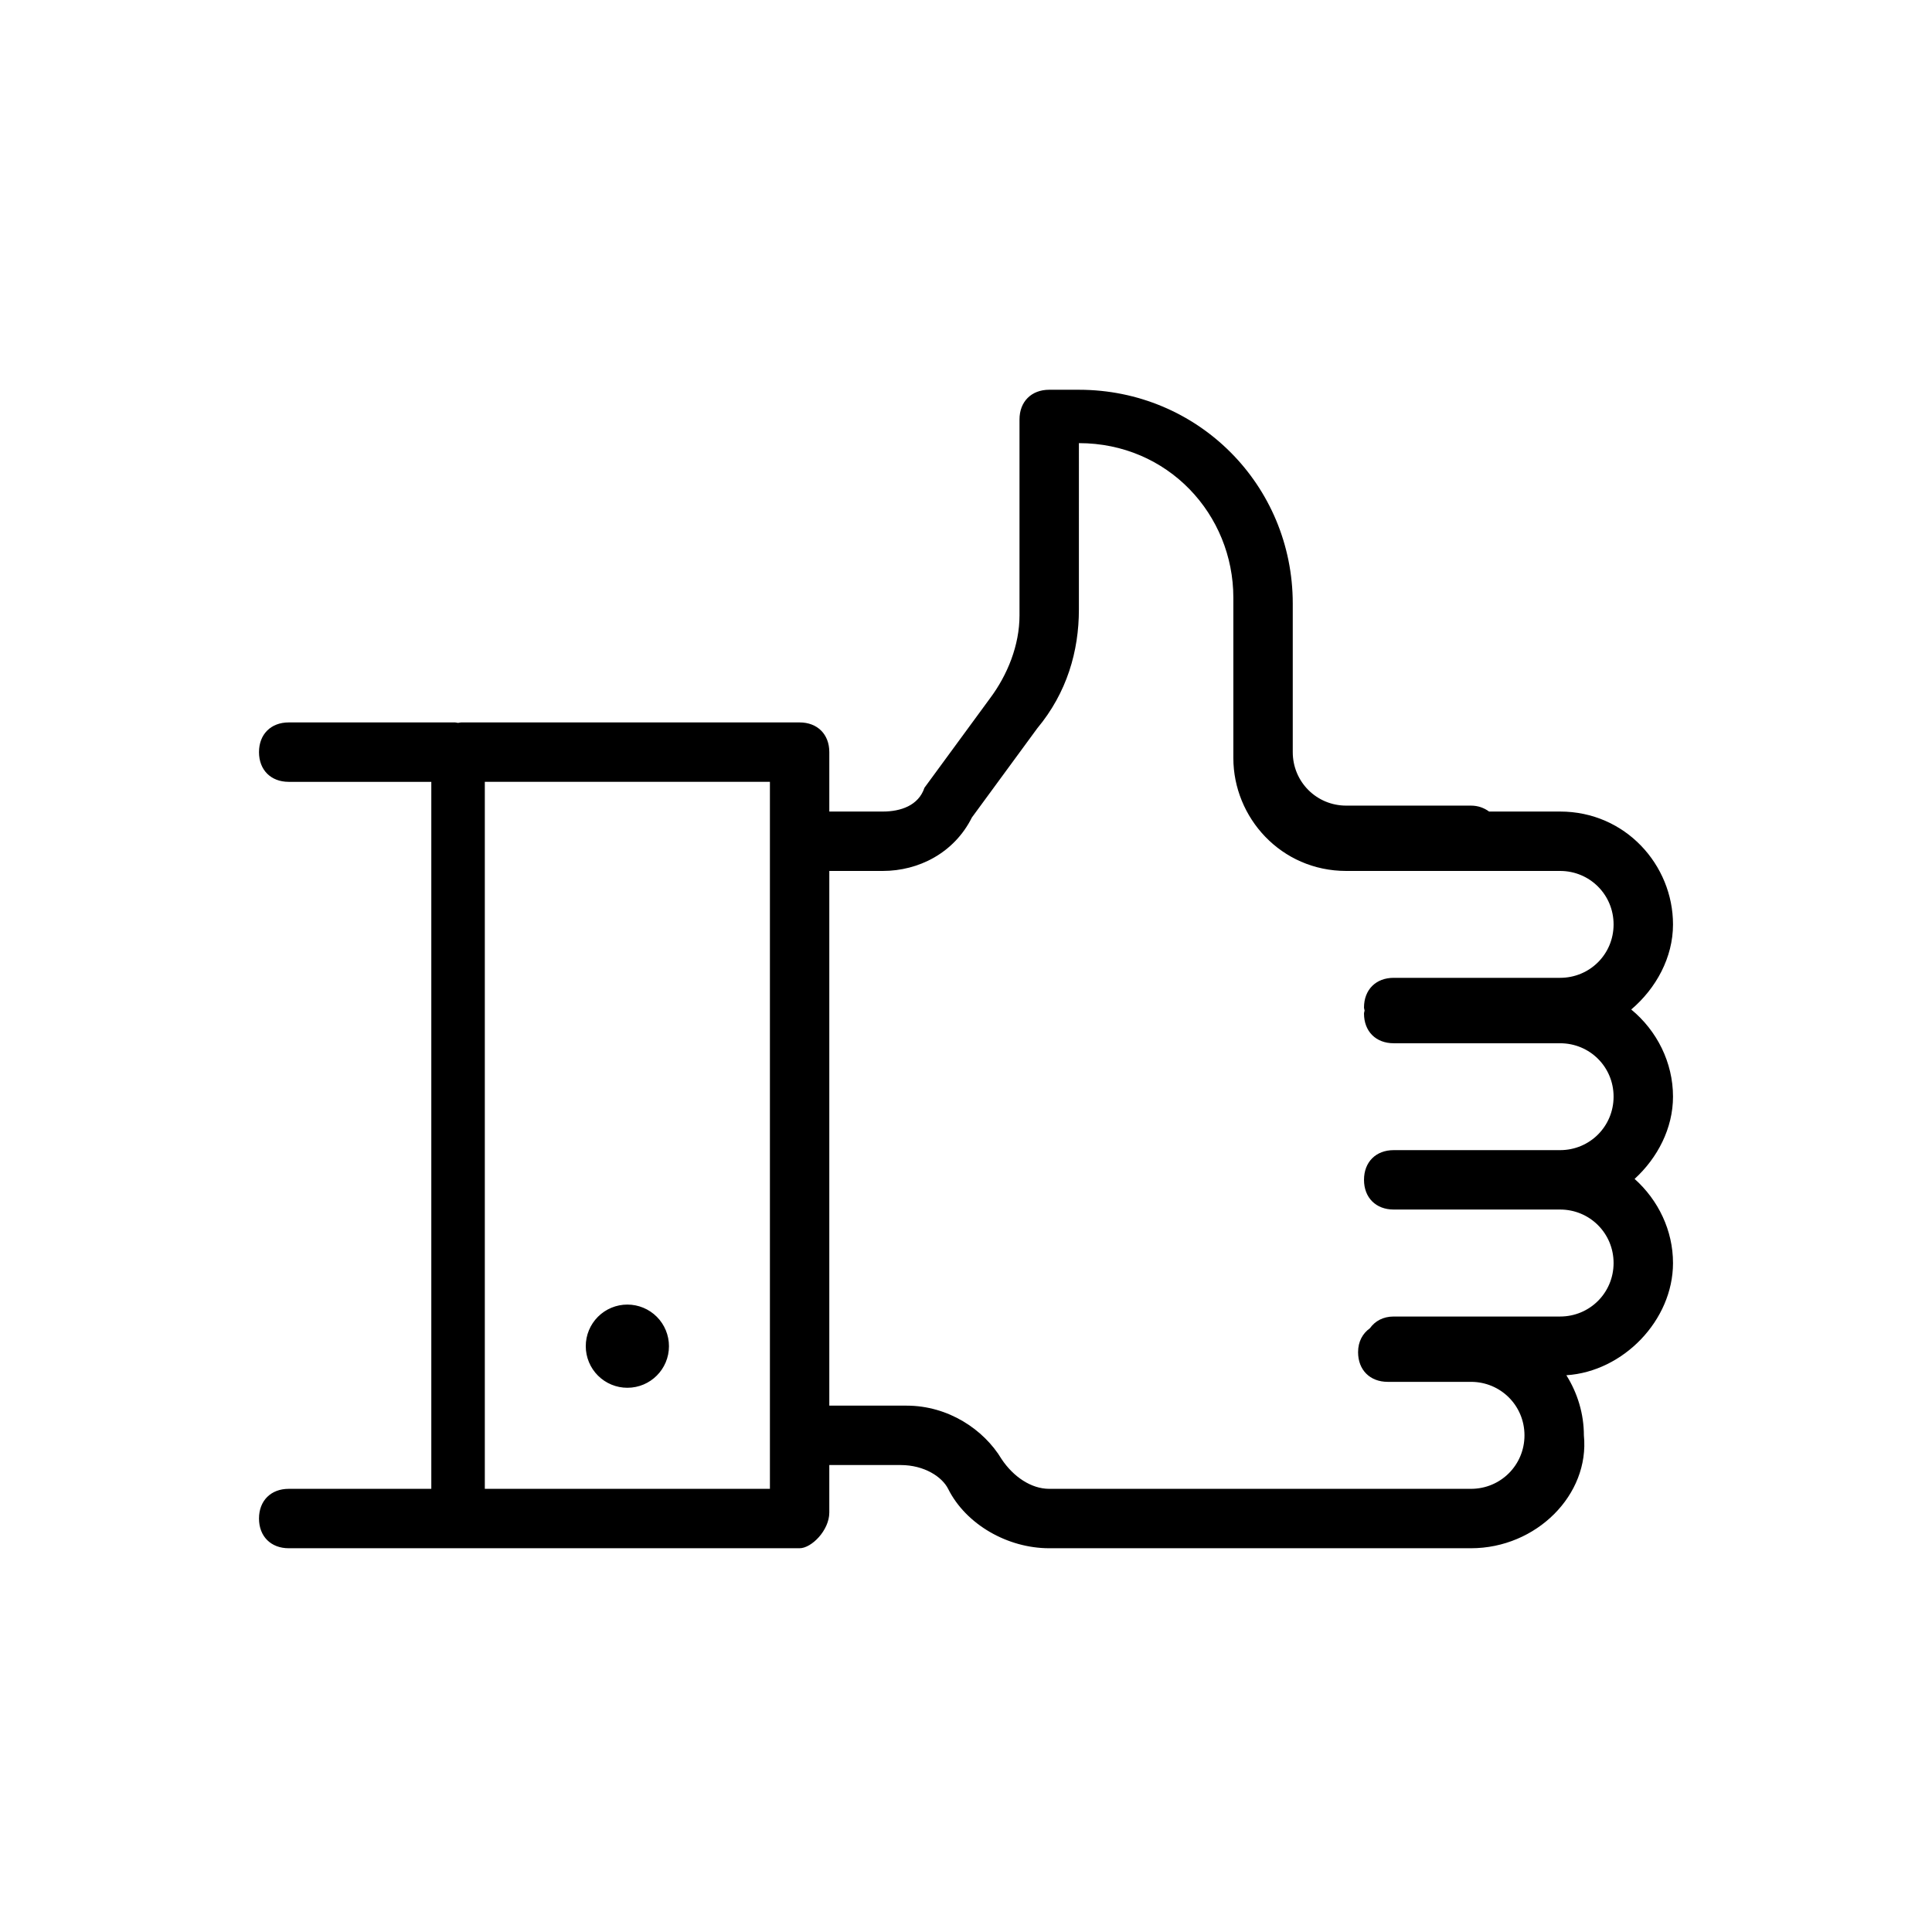 <?xml version="1.0" encoding="UTF-8"?>
<!-- Uploaded to: ICON Repo, www.svgrepo.com, Generator: ICON Repo Mixer Tools -->
<svg fill="#000000" width="800px" height="800px" version="1.1" viewBox="144 144 512 512" xmlns="http://www.w3.org/2000/svg">
 <path d="m422.05 247.29c-4.723 0-7.871 3.148-7.871 7.871v51.938c0 7.871-3.148 15.75-7.875 22.047l-17.312 23.617c-1.574 4.723-6.312 6.305-11.039 6.305h-14.176v-15.746c0-4.723-3.148-7.871-7.871-7.871h-89.727c-0.293 0-0.523 0.102-0.801 0.125-0.27-0.023-0.488-0.125-0.77-0.125h-44.094c-4.727 0-7.875 3.148-7.875 7.871 0 4.727 3.148 7.875 7.875 7.875h37.789v187.36h-37.789c-4.727 0-7.875 3.148-7.875 7.871 0 4.723 3.148 7.871 7.875 7.871h135.39c3.148 0 7.871-4.746 7.871-9.469v-12.578h18.914c6.297 0 11 3.156 12.574 6.305 4.723 9.445 15.766 15.742 26.785 15.742h111.78c17.316 0 31.492-14.176 29.918-29.918 0-5.723-1.691-11.227-4.644-15.93 15.059-0.961 28.262-14.551 28.262-29.734 0-8.637-3.898-16.684-10.18-22.293 6.106-5.586 10.18-13.441 10.18-21.801 0-9.047-4.25-17.477-11.07-23.094 6.598-5.617 11.07-13.785 11.07-22.543 0-15.742-12.602-29.918-29.922-29.918h-18.816c-1.297-0.941-2.871-1.57-4.797-1.57h-33.059c-7.871 0-14.176-6.301-14.176-14.176v-39.359c0-31.488-25.184-56.672-56.672-56.672zm7.871 14.145c23.617 0 40.93 18.918 40.93 40.961v42.496c0 15.742 12.602 29.918 29.918 29.918h56.672c7.875 0 14.176 6.305 14.176 14.176 0 7.875-6.301 14.148-14.176 14.148h-44.094c-4.723 0-7.871 3.148-7.871 7.871 0 0.293 0.129 0.52 0.152 0.797-0.023 0.281-0.152 0.508-0.152 0.801 0 4.723 3.148 7.871 7.871 7.871h44.094c7.875 0 14.176 6.273 14.176 14.148 0 7.871-6.301 14.176-14.176 14.176h-44.094c-4.723 0-7.871 3.148-7.871 7.871s3.148 7.871 7.871 7.871h44.094c7.875 0 14.176 6.305 14.176 14.176s-6.301 14.176-14.176 14.176h-44.094c-2.816 0-4.941 1.203-6.305 3.106-1.906 1.363-3.137 3.516-3.137 6.336 0 4.723 3.148 7.871 7.871 7.871h22.051c7.871 0 14.176 6.305 14.176 14.176 0 7.871-6.305 14.176-14.176 14.176h-111.78c-4.723 0-9.461-3.148-12.609-7.871-4.723-7.875-14.164-14.176-25.184-14.176h-20.48v-141.7h14.176c9.449 0 18.895-4.727 23.617-14.176l17.312-23.613c7.871-9.449 11.039-20.469 11.039-31.488zm-157.44 89.762h75.555v187.36h-75.555zm37.793 138.53c-2.93-0.004-5.738 1.156-7.812 3.231-2.07 2.07-3.231 4.879-3.227 7.809 0.004 2.926 1.168 5.727 3.238 7.793 2.07 2.062 4.879 3.223 7.801 3.215 6.078-0.004 11.004-4.93 11.008-11.008 0.004-2.922-1.152-5.731-3.215-7.801-2.066-2.07-4.867-3.234-7.793-3.238z"/>
</svg>
